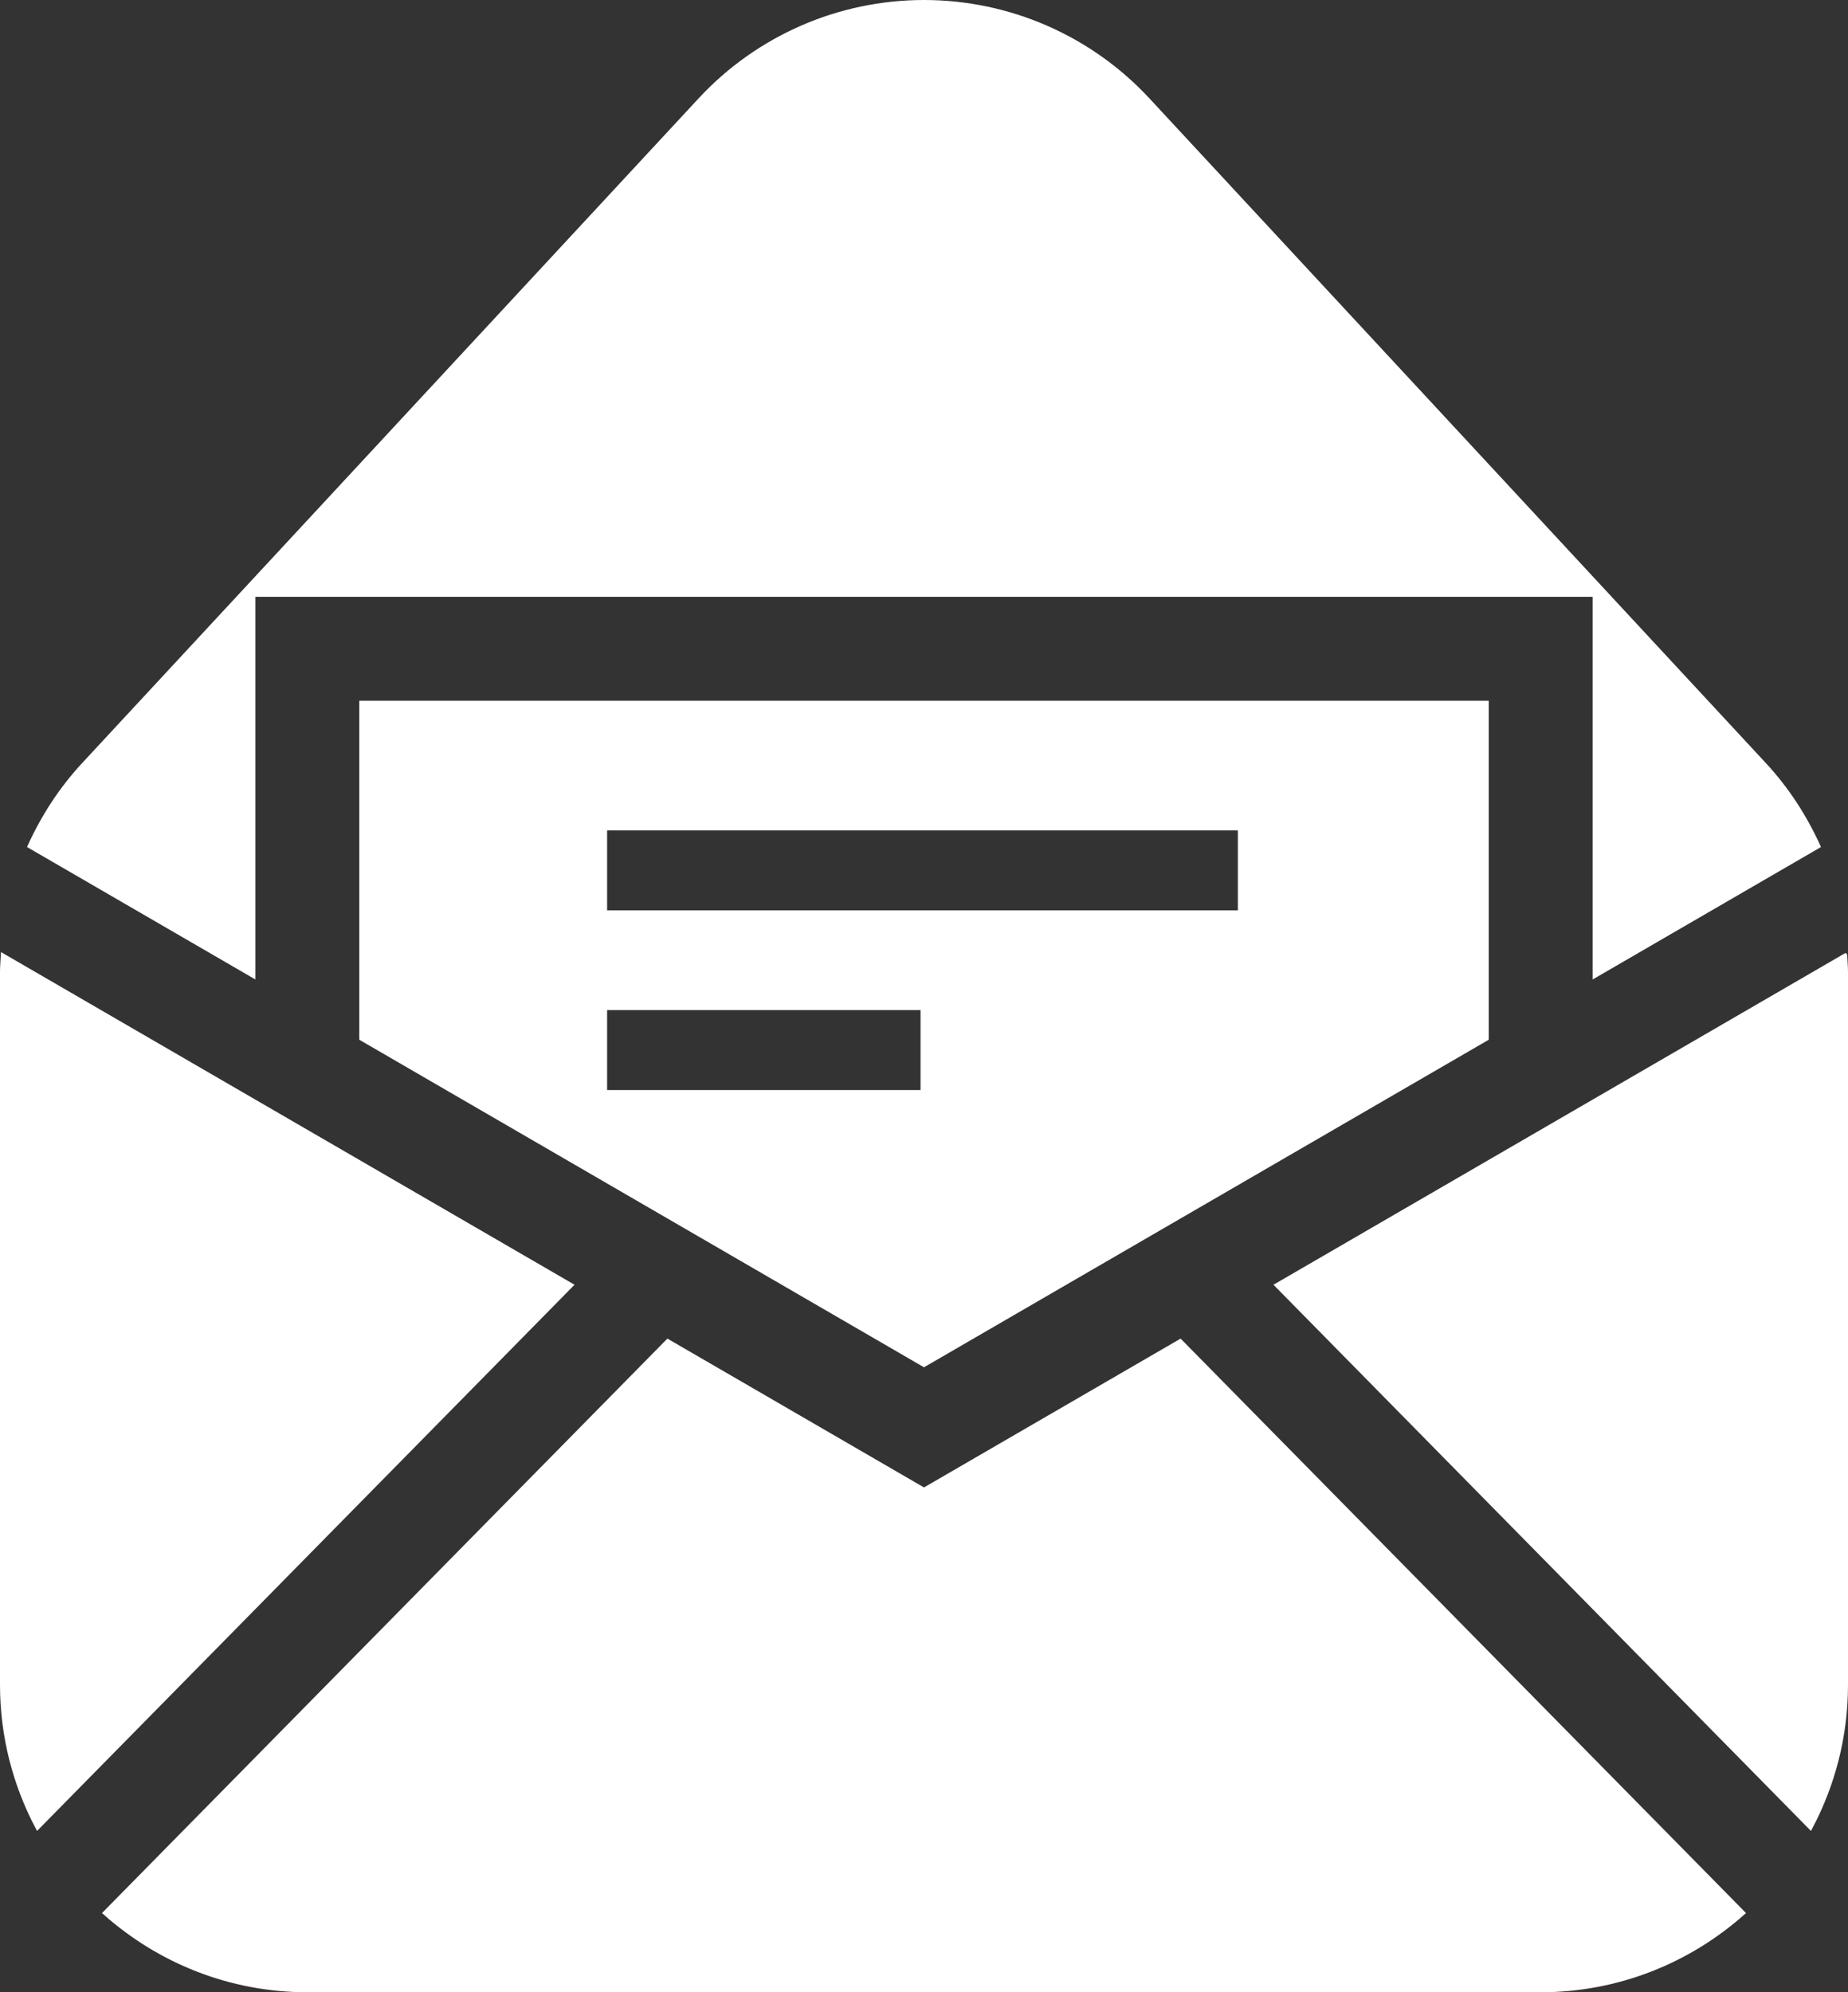 <?xml version="1.0" encoding="UTF-8"?><svg id="_2" xmlns="http://www.w3.org/2000/svg" viewBox="0 0 743.744 801.562"><rect x="0" y="0" width="743.744" height="801.562" fill="#333333" stroke="none"/><g id="SVGRepo_iconCarrier"><g><path d="M1.106,384.367c-.127,2.273-.325,4.547-.325,6.834v286.631c0,20.797,5.211,40.352,14.317,57.52l214.864-218.281L1.106,384.367Z" fill="#fff" stroke="#fff" stroke-miterlimit="6.25" stroke-width="1.562"/><path d="M742.639,384.367l-228.856,132.705,214.864,218.281c9.106-17.169,14.316-36.725,14.316-57.52V391.202c0-2.288-.197-4.561-.323-6.834Z" fill="#fff" stroke="#fff" stroke-miterlimit="6.25" stroke-width="1.562"/><path d="M371.872,599.358l-103.141-59.808L42.178,769.663c21.716,19.3,50.22,31.119,81.552,31.119h496.284c31.331,0,59.837-11.819,81.552-31.119l-226.553-230.113-103.141,59.808Z" fill="#fff" stroke="#fff" stroke-miterlimit="6.25" stroke-width="1.562"/><path d="M371.872,549.208l226.512-131.336v-135.161H145.375v135.161l226.497,131.336Zm-128.314-215.881h255.412v33.731H243.558v-33.731Zm0,72.289h127.706v33.73h-127.706v-33.73Z" fill="#fff" stroke="#fff" stroke-miterlimit="6.25" stroke-width="1.562"/><path d="M102,239.338H641.758v153.387l90.108-52.253c-5.422-11.945-12.636-23.1-21.714-32.883L462.008,40.103C438.741,15.027,406.083,.781,371.872,.781s-66.867,14.245-90.134,39.322L33.594,307.587c-9.08,9.784-16.294,20.938-21.716,32.883l90.122,52.253V239.338Z" fill="#fff" stroke="#fff" stroke-miterlimit="6.25" stroke-width="1.562"/></g></g></svg>